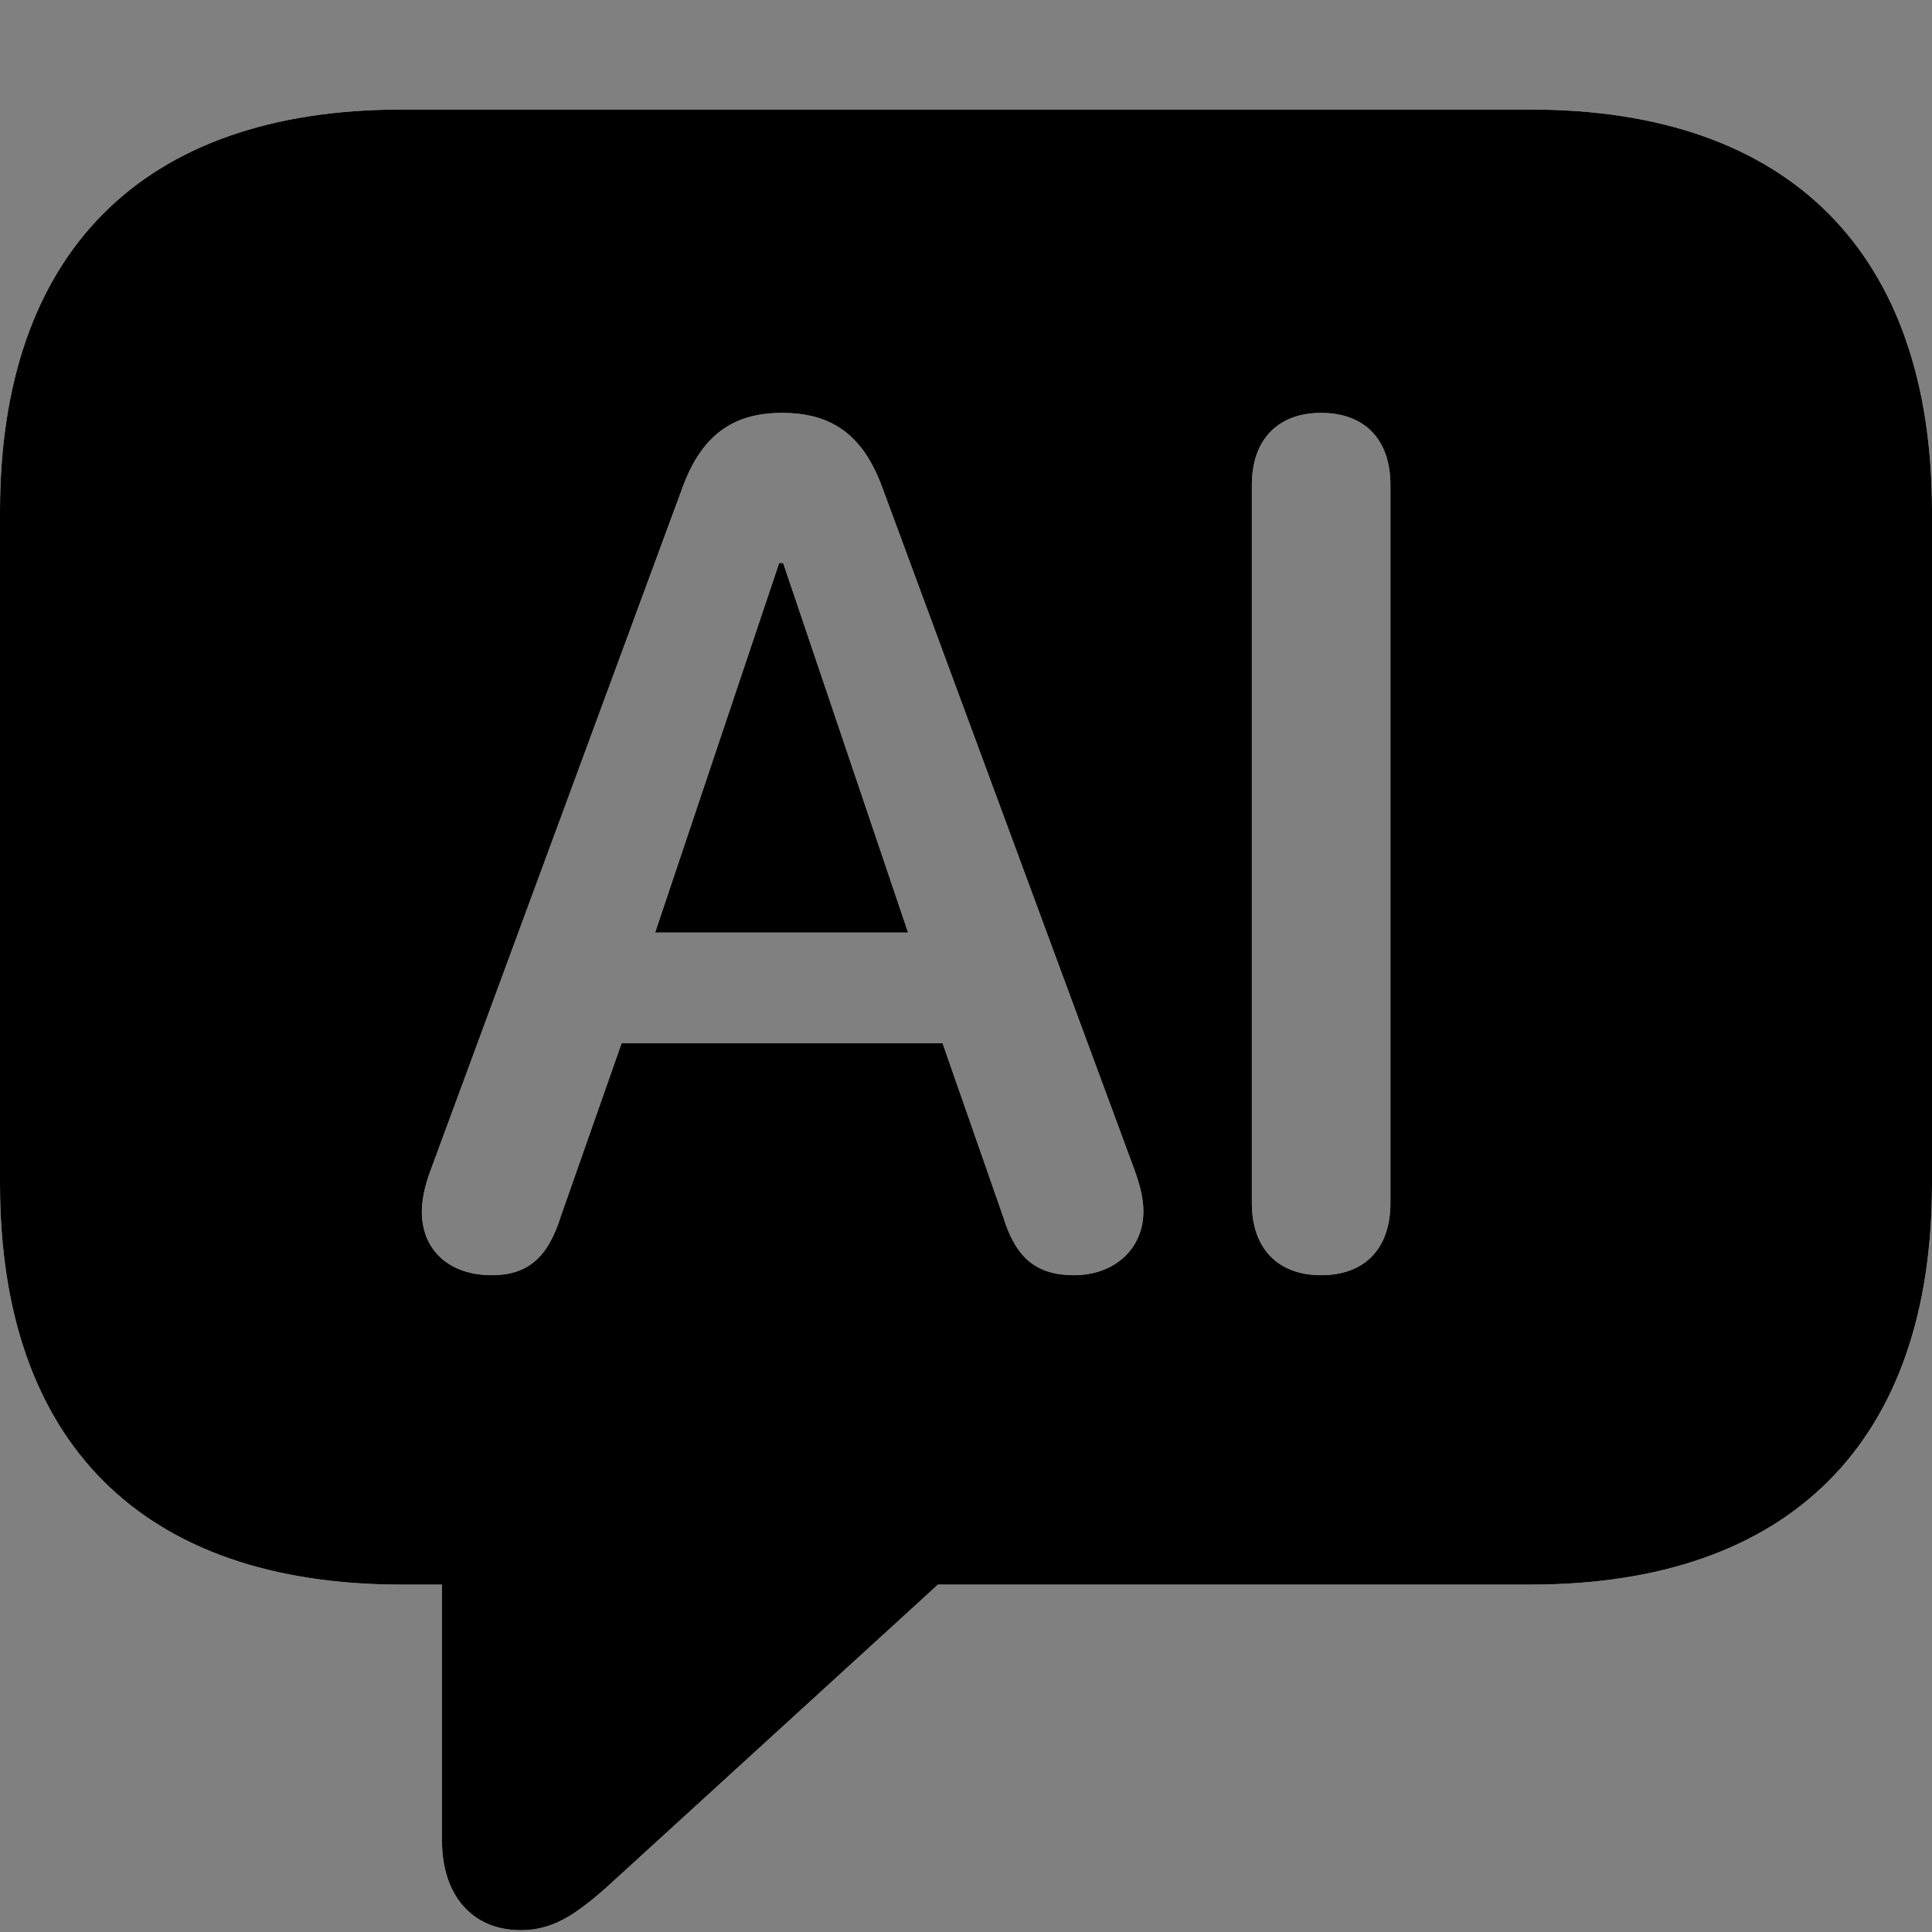 <?xml version="1.0" encoding="UTF-8"?>
<svg width="512px" height="512px" viewBox="0 0 512 512" version="1.1" xmlns="http://www.w3.org/2000/svg" xmlns:xlink="http://www.w3.org/1999/xlink">
    <rect x="0" y="0" width="512" height="512" fill="#808080" stroke="none"/>
    <title>logo</title>
    <defs>
        <path d="M512,135.524 L512,313.687 C512,381.773 474.707,419.936 405.588,419.936 L248.569,419.936 L164.565,496.668 C153.719,506.733 147.257,511.522 138.035,511.522 C124.917,511.522 117.123,502.045 117.123,487.732 L117.123,419.936 L106.411,419.936 C37.293,419.936 0,381.873 0,313.687 L0,135.524 C0,67.338 37.293,29.03 106.411,29.03 L405.588,29.03 C474.707,29.03 512,67.438 512,135.524 Z M180.896,129.131 L114.215,309.853 C112.489,314.313 111.794,318.228 111.794,321.064 C111.794,331.369 119.108,337.941 130.309,337.941 C139.81,337.941 145.218,333.303 148.643,322.276 L164.727,276.472 L249.79,276.472 L265.874,322.533 C269.198,333.408 274.708,337.941 284.62,337.941 C295.306,337.941 303.005,330.984 303.005,321.064 C303.005,317.816 302.284,314.544 300.585,309.853 L233.75,129.002 C228.678,115.347 220.543,109.42 207.234,109.42 C194,109.42 185.839,115.63 180.896,129.131 Z M331.754,128.516 L331.754,318.847 C331.754,330.931 338.73,337.941 350.113,337.941 C361.624,337.941 368.474,330.931 368.474,318.847 L368.474,128.516 C368.474,116.431 361.624,109.42 350.113,109.42 C338.73,109.42 331.754,116.431 331.754,128.516 Z M240.646,247.141 L173.614,247.141 L206.486,149.201 L207.543,149.201 L240.646,247.141 Z" id="path-1"></path>
    </defs>
    <g id="logo" stroke="none" stroke-width="1" fill="none" fill-rule="evenodd">
        <g id="Shape" fill-rule="nonzero">
            <use fill="#FFFFFF" xlink:href="#path-1"></use>
            <use fill="#000000" xlink:href="#path-1"></use>
        </g>
    </g>
</svg>